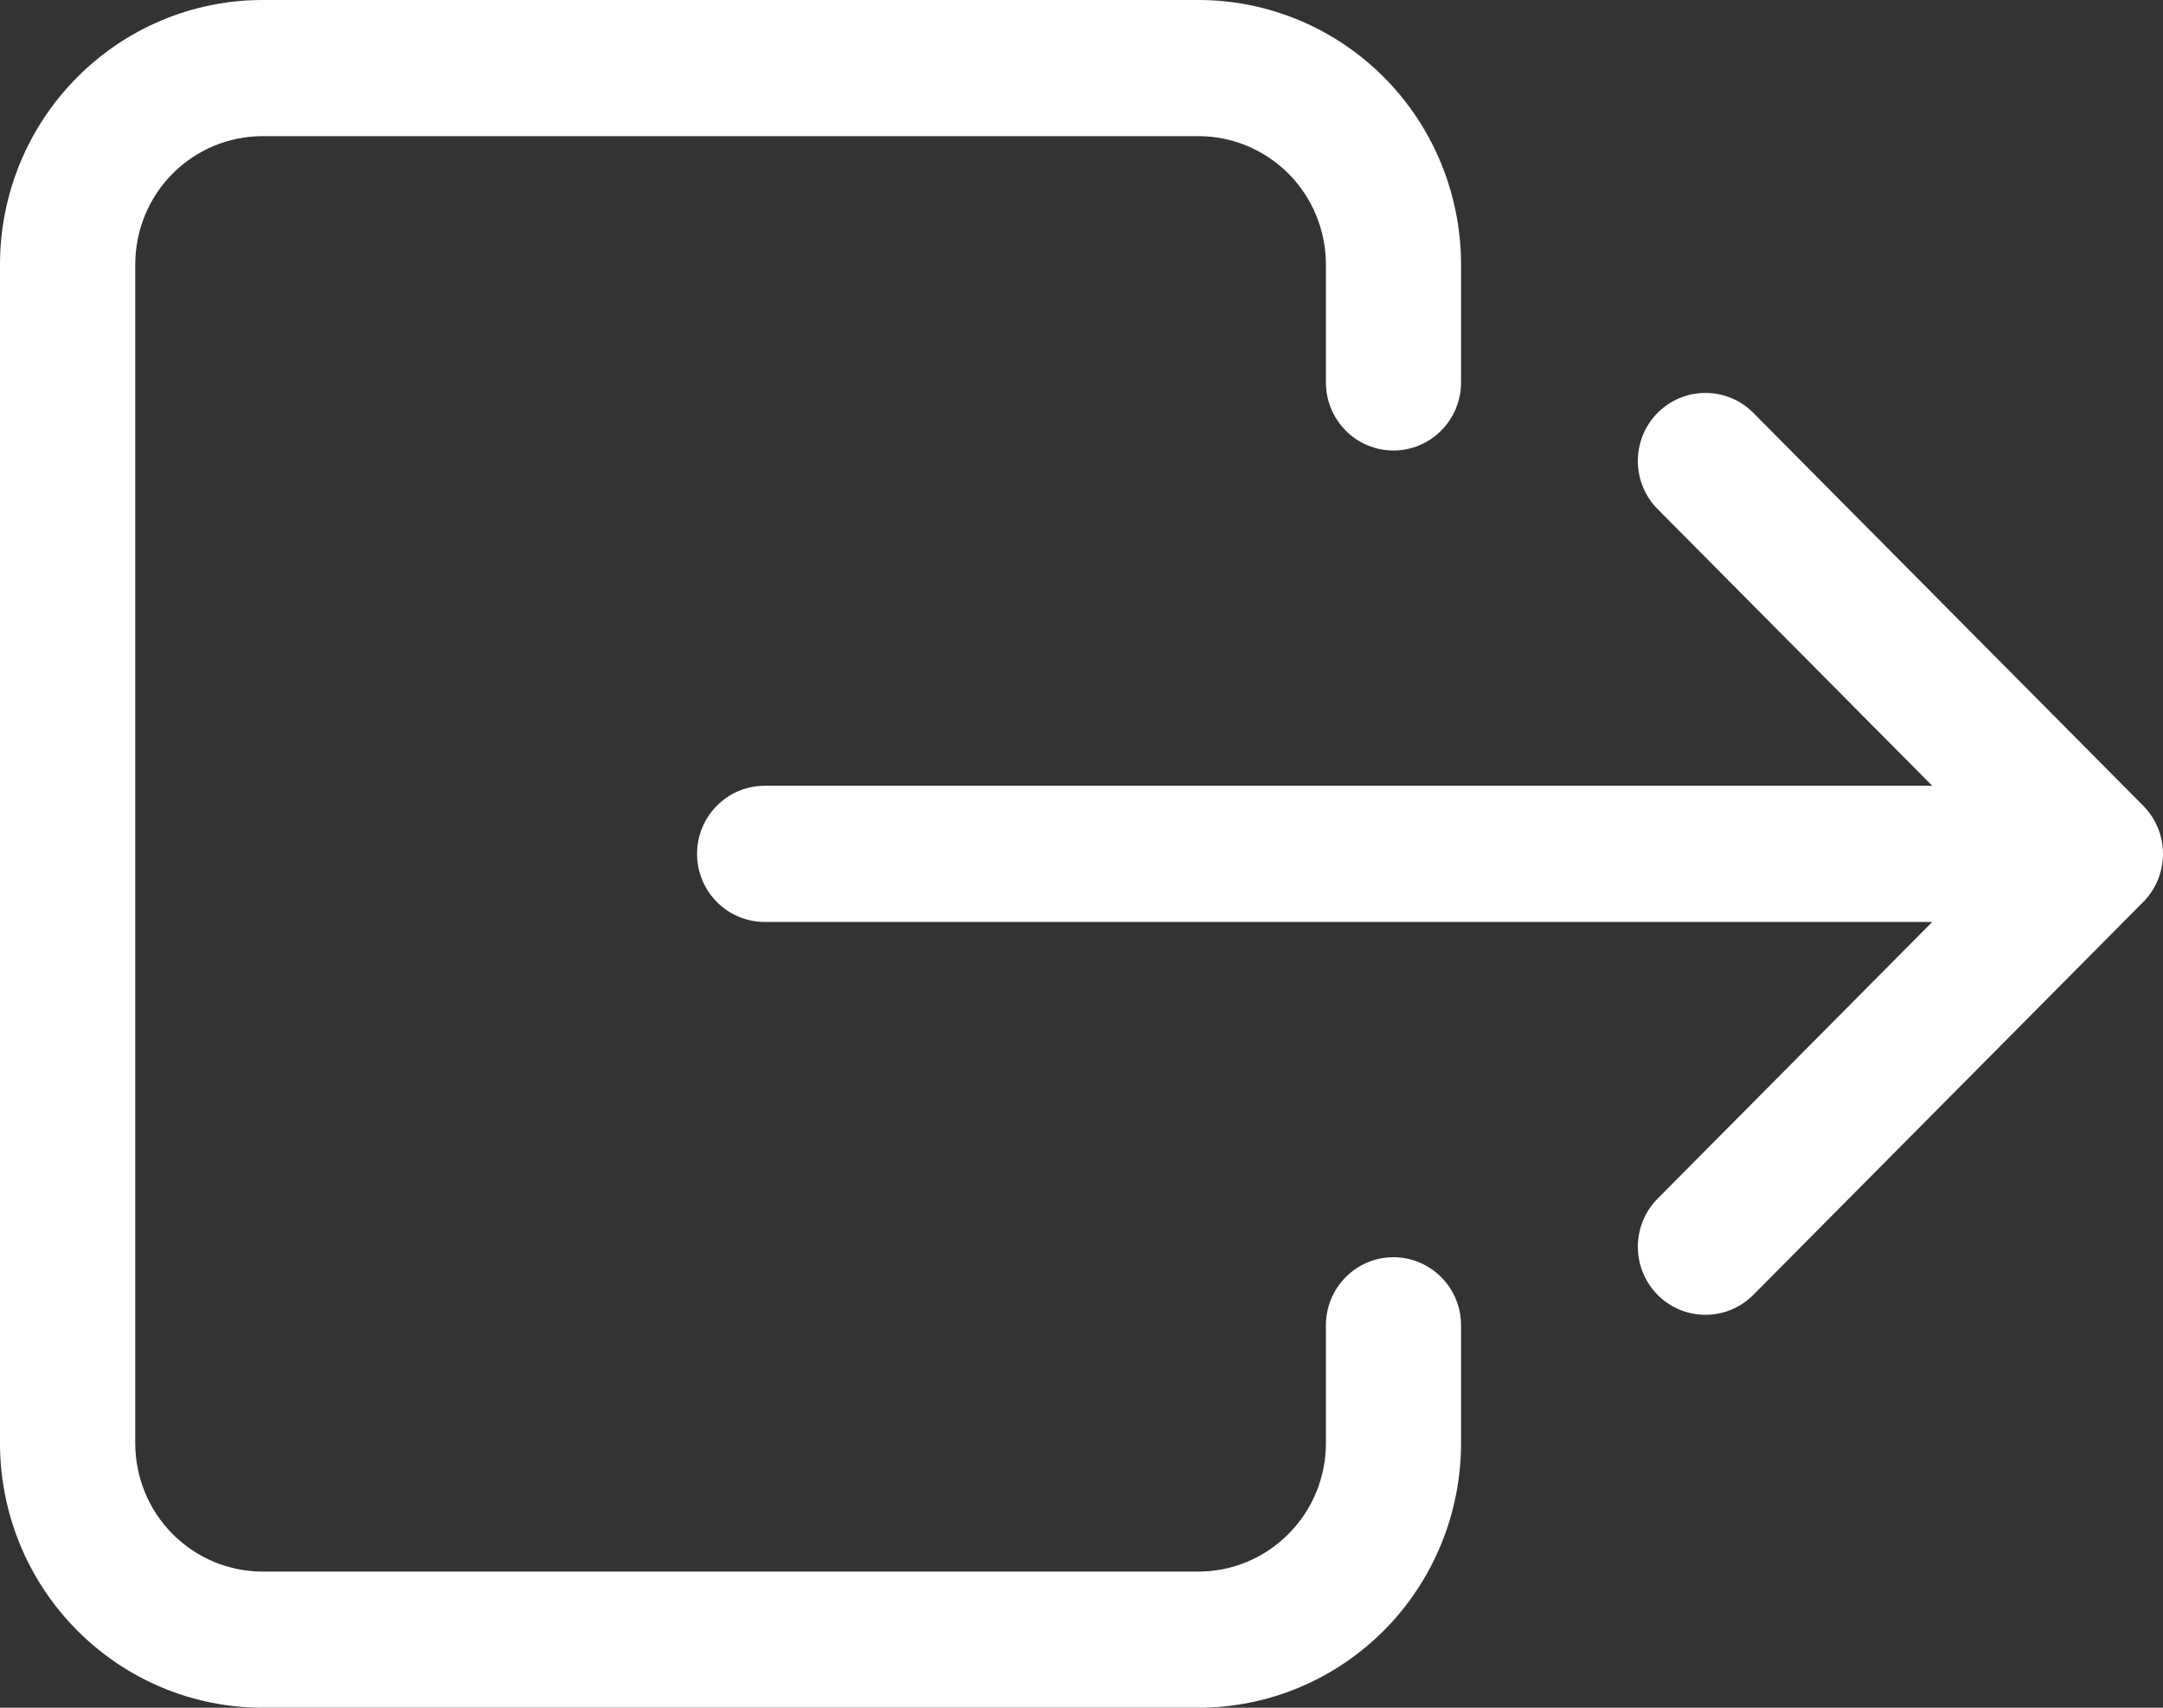 <svg width="19" height="15" viewBox="0 0 19 15" fill="none" xmlns="http://www.w3.org/2000/svg">
<rect x="0" y="0" width="19" height="15" fill="#333333" stroke="none"/>
<path fill-rule="evenodd" clip-rule="evenodd" d="M0.676 0.681C1.108 0.245 1.695 0 2.306 0H10.528C11.139 0 11.726 0.245 12.159 0.681C12.591 1.116 12.834 1.707 12.834 2.324V3.359C12.834 3.689 12.568 3.957 12.24 3.957C11.912 3.957 11.647 3.689 11.647 3.359V2.324C11.647 2.025 11.529 1.738 11.319 1.526C11.109 1.315 10.824 1.196 10.528 1.196H2.306C2.01 1.196 1.725 1.315 1.515 1.526C1.305 1.738 1.188 2.025 1.188 2.324V12.676C1.188 12.975 1.305 13.262 1.515 13.473C1.725 13.685 2.01 13.804 2.306 13.804H10.528C10.824 13.804 11.109 13.685 11.319 13.473C11.529 13.262 11.647 12.975 11.647 12.676V11.641C11.647 11.311 11.912 11.043 12.24 11.043C12.568 11.043 12.834 11.311 12.834 11.641V12.676C12.834 13.293 12.591 13.884 12.159 14.319C11.726 14.755 11.139 15 10.528 15H2.306C1.695 15 1.108 14.755 0.676 14.319C0.243 13.884 0 13.293 0 12.676V2.324C0 1.707 0.243 1.116 0.676 0.681ZM14.561 3.626C14.793 3.393 15.169 3.393 15.401 3.626L18.826 7.077C19.058 7.311 19.058 7.689 18.826 7.923L15.401 11.374C15.169 11.607 14.793 11.607 14.561 11.374C14.329 11.14 14.329 10.762 14.561 10.528L16.973 8.098H6.717C6.389 8.098 6.123 7.83 6.123 7.5C6.123 7.17 6.389 6.902 6.717 6.902H16.973L14.561 4.472C14.329 4.238 14.329 3.86 14.561 3.626Z" fill="white"/>
</svg>

